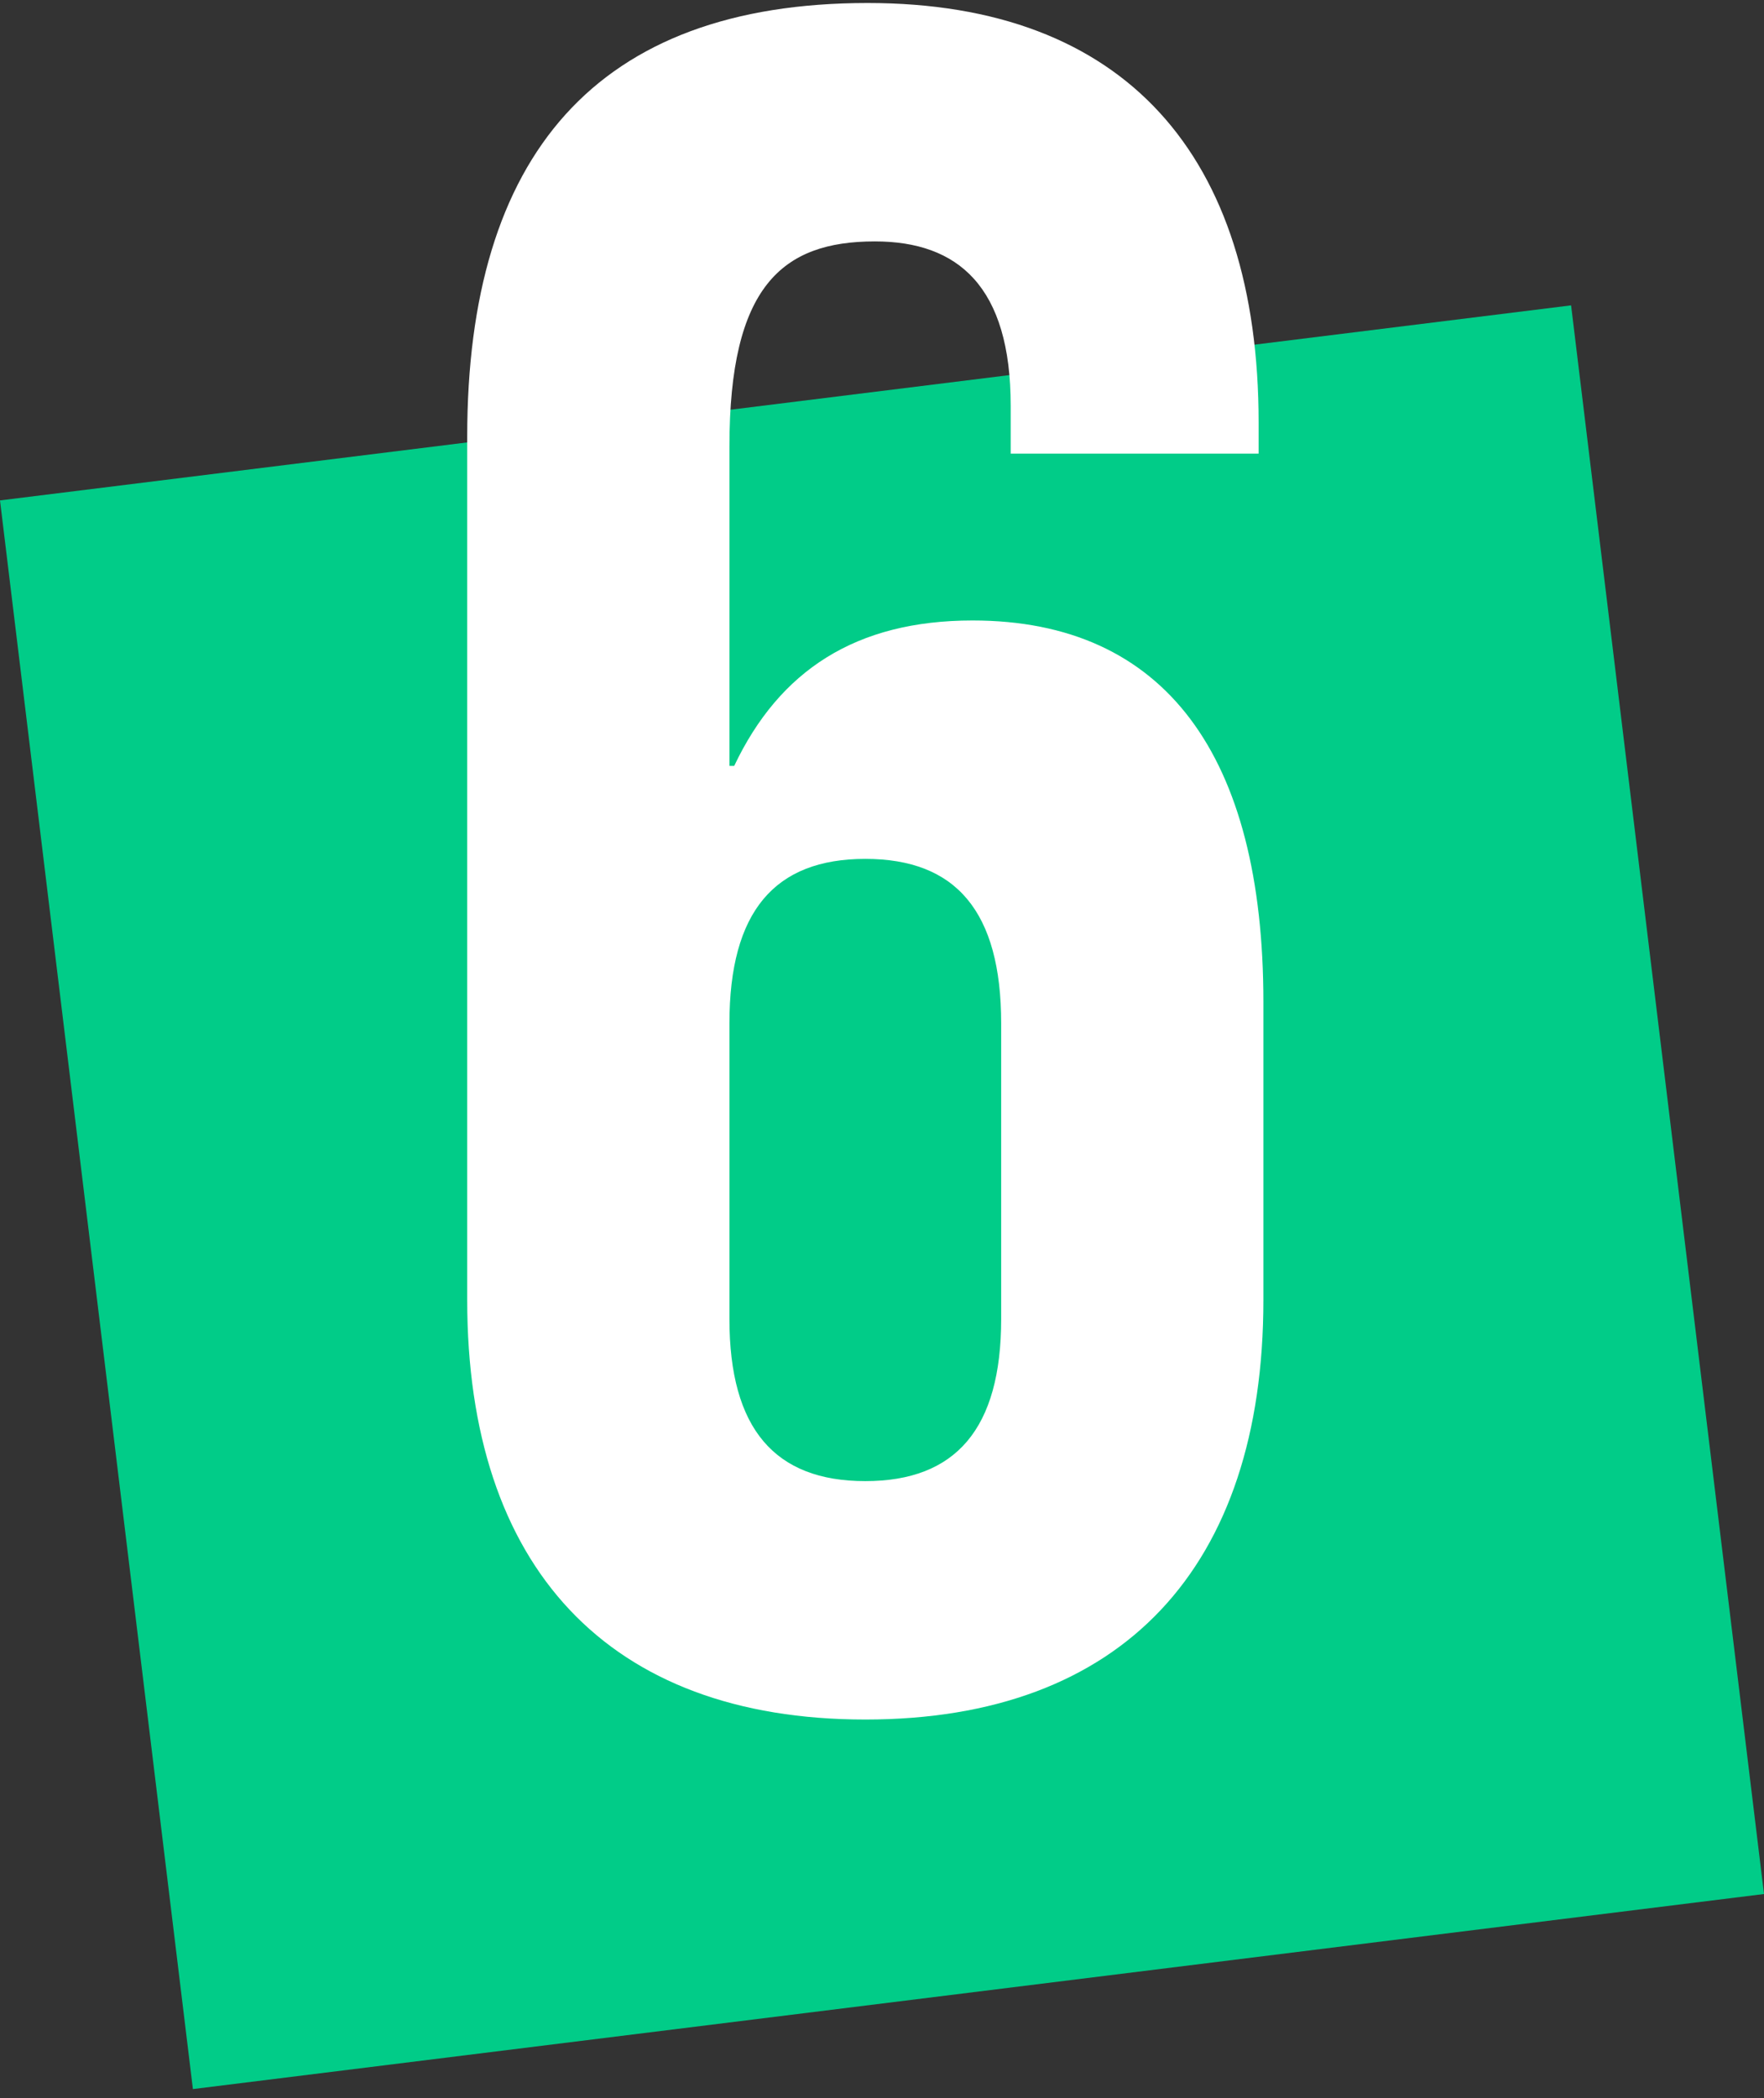 <svg width="148" height="176" viewBox="0 0 148 176" fill="none" xmlns="http://www.w3.org/2000/svg">
<rect x="0" y="0" width="148" height="176" fill="#333333" stroke="none"/>
<path d="M131.815 25.617L0 41.98L16.185 175.253L148 158.889L131.815 25.617Z" fill="#01CC88"/>
<path d="M72.599 144.252C50.999 144.252 39.199 131.452 39.199 109.052V36.652C39.199 13.052 49.999 0.252 72.799 0.252C94.399 0.252 105.599 13.052 105.599 35.452V38.052H84.799V34.052C84.799 24.052 80.399 20.252 73.399 20.252C65.599 20.252 61.199 24.052 61.199 37.452V64.252H61.599C65.399 56.252 71.799 52.052 81.599 52.052C97.799 52.052 105.999 63.452 105.999 84.052V109.052C105.999 131.452 94.199 144.252 72.599 144.252ZM72.599 124.252C80.199 124.252 83.999 119.852 83.999 110.652V85.852C83.999 76.452 80.199 72.052 72.599 72.052C64.999 72.052 61.199 76.452 61.199 85.852V110.652C61.199 119.852 64.999 124.252 72.599 124.252Z" fill="white"/>
</svg>
